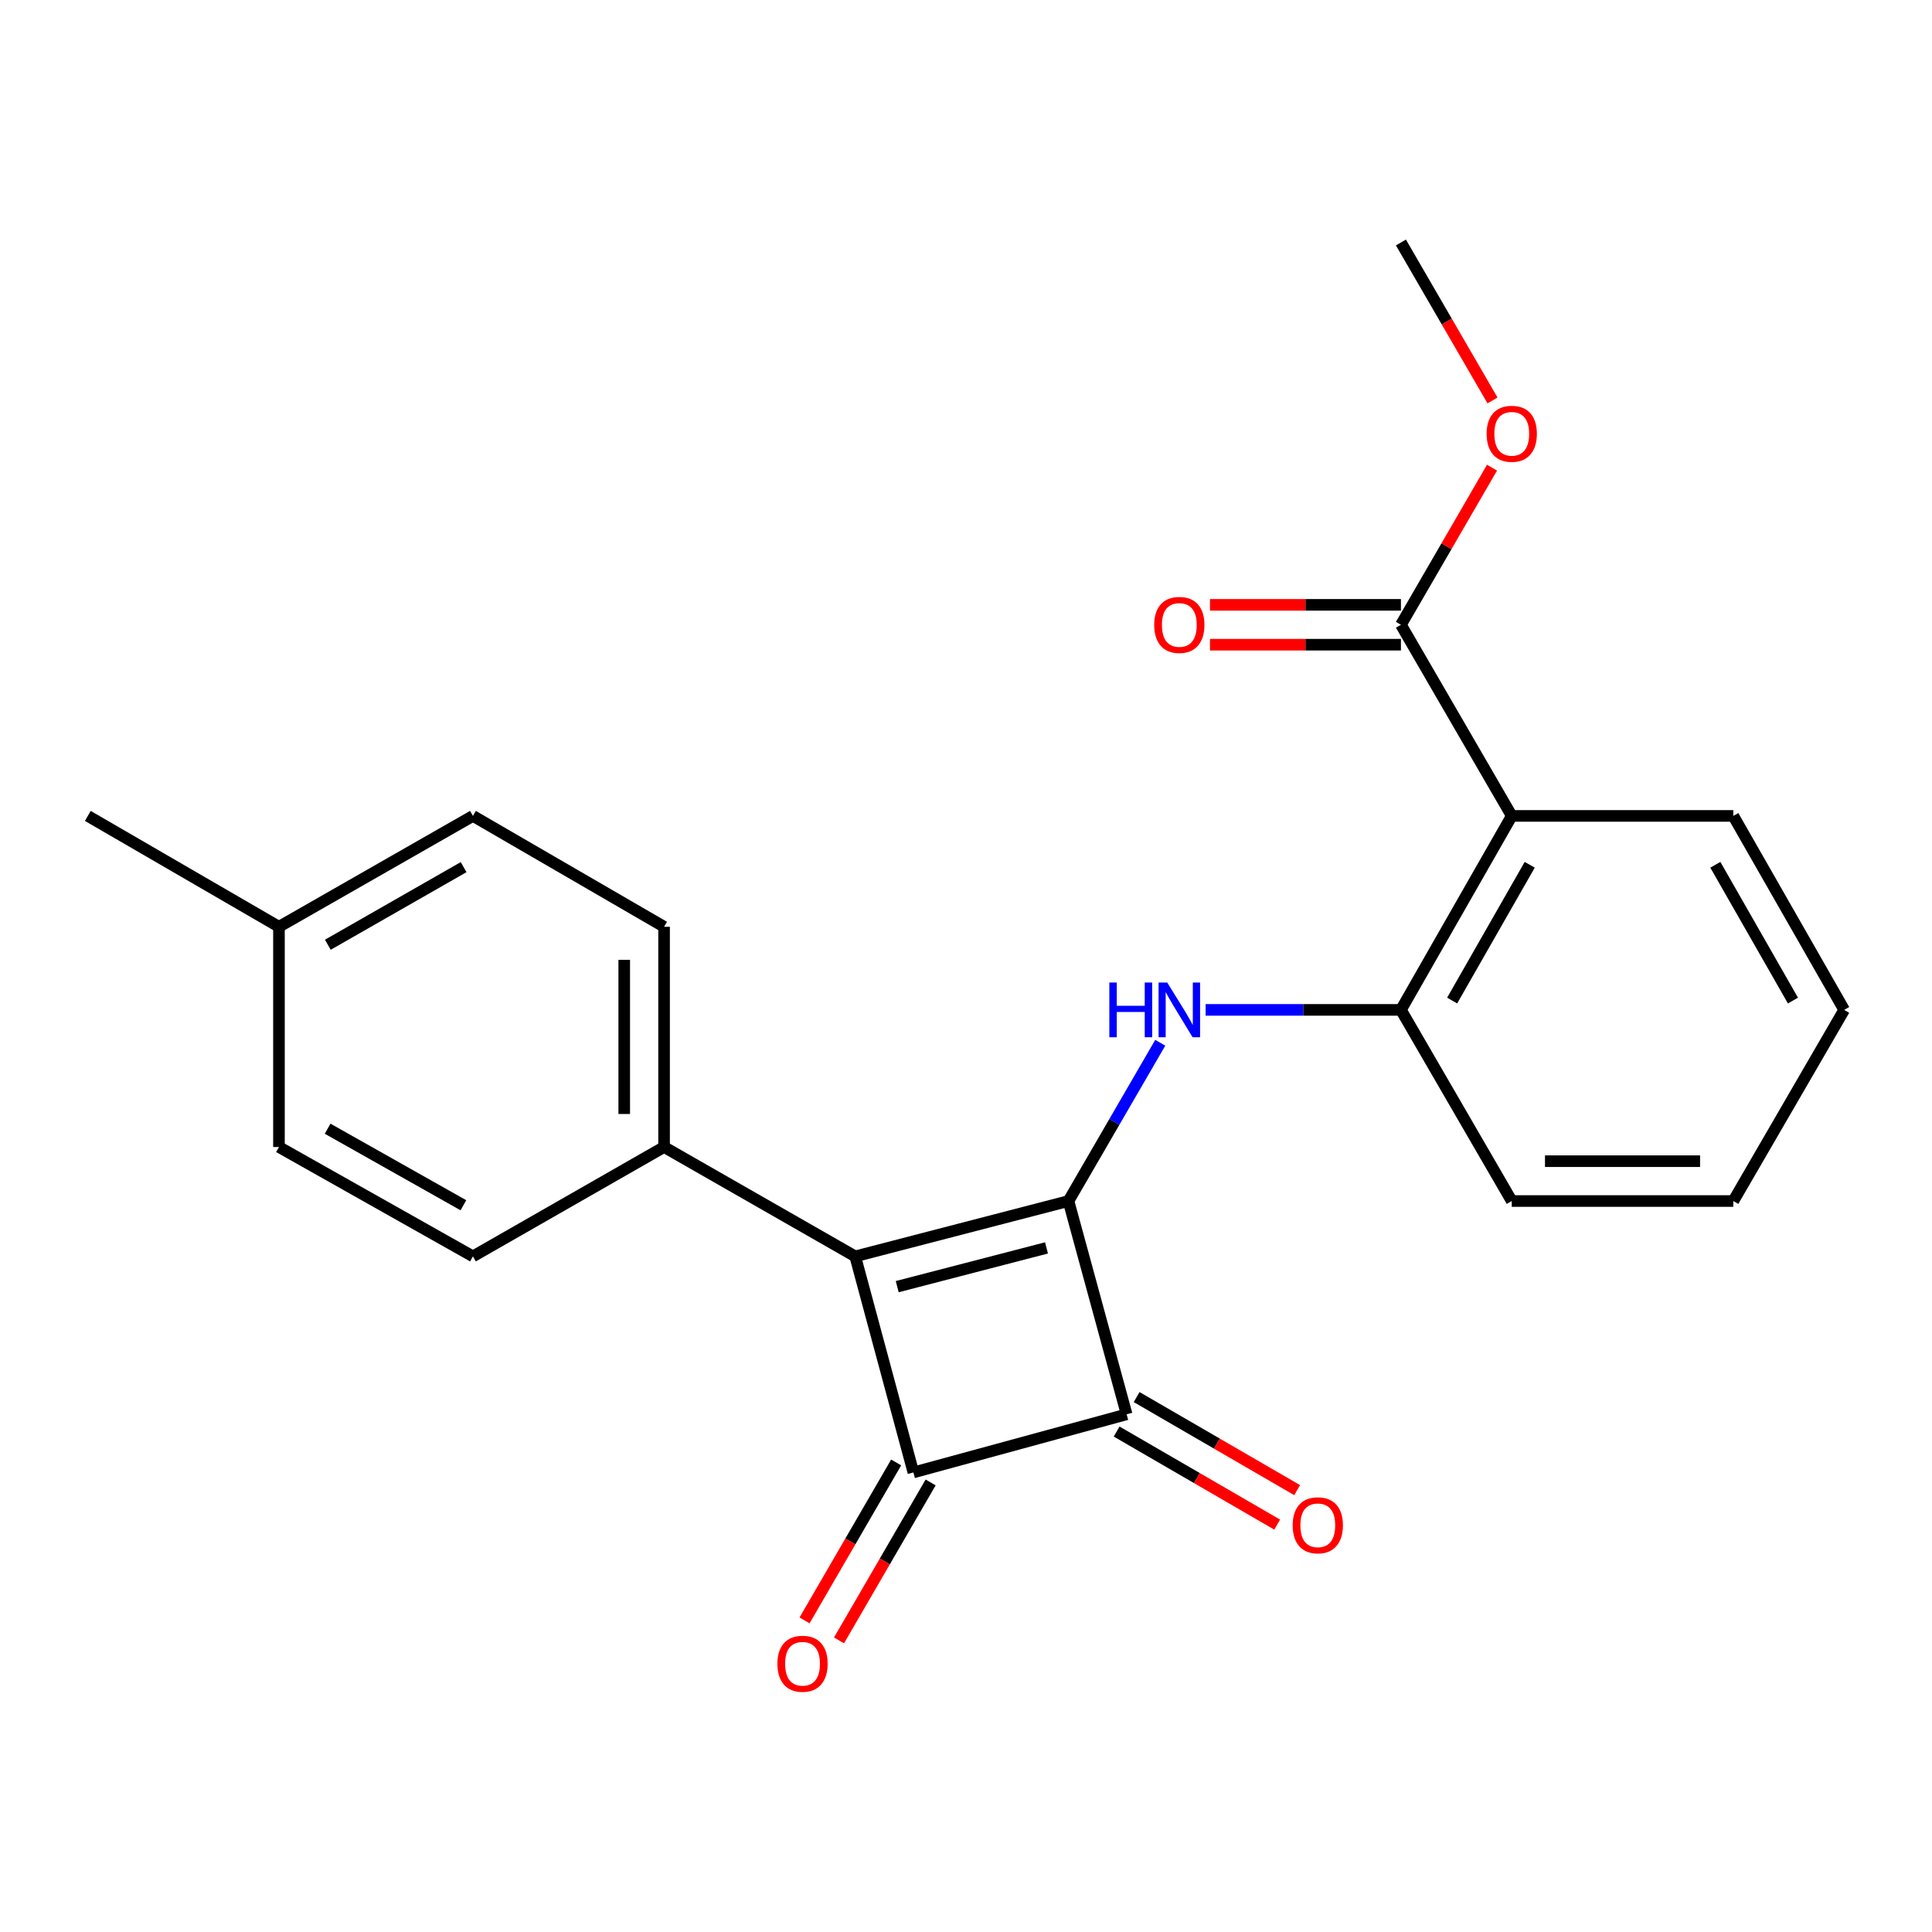 <?xml version='1.0' encoding='iso-8859-1'?>
<svg version='1.1' baseProfile='full'
              xmlns='http://www.w3.org/2000/svg'
                      xmlns:rdkit='http://www.rdkit.org/xml'
                      xmlns:xlink='http://www.w3.org/1999/xlink'
                  xml:space='preserve'
width='1000px' height='1000px' viewBox='0 0 1000 1000'>
<!-- END OF HEADER -->
<rect style='opacity:1.0;fill:#FFFFFF;stroke:none' width='1000' height='1000' x='0' y='0'> </rect>
<path class='bond-0' d='M 553.043,621.652 L 442.66,650.299' style='fill:none;fill-rule:evenodd;stroke:#000000;stroke-width:6px;stroke-linecap:butt;stroke-linejoin:miter;stroke-opacity:1' />
<path class='bond-0' d='M 541.666,645.913 L 464.399,665.966' style='fill:none;fill-rule:evenodd;stroke:#000000;stroke-width:6px;stroke-linecap:butt;stroke-linejoin:miter;stroke-opacity:1' />
<path class='bond-2' d='M 553.043,621.652 L 583.145,732.045' style='fill:none;fill-rule:evenodd;stroke:#000000;stroke-width:6px;stroke-linecap:butt;stroke-linejoin:miter;stroke-opacity:1' />
<path class='bond-3' d='M 553.043,621.652 L 576.795,580.694' style='fill:none;fill-rule:evenodd;stroke:#000000;stroke-width:6px;stroke-linecap:butt;stroke-linejoin:miter;stroke-opacity:1' />
<path class='bond-3' d='M 576.795,580.694 L 600.547,539.736' style='fill:none;fill-rule:evenodd;stroke:#0000FF;stroke-width:6px;stroke-linecap:butt;stroke-linejoin:miter;stroke-opacity:1' />
<path class='bond-7' d='M 442.66,650.299 L 343.726,593.692' style='fill:none;fill-rule:evenodd;stroke:#000000;stroke-width:6px;stroke-linecap:butt;stroke-linejoin:miter;stroke-opacity:1' />
<path class='bond-23' d='M 442.66,650.299 L 472.774,762.136' style='fill:none;fill-rule:evenodd;stroke:#000000;stroke-width:6px;stroke-linecap:butt;stroke-linejoin:miter;stroke-opacity:1' />
<path class='bond-1' d='M 472.774,762.136 L 583.145,732.045' style='fill:none;fill-rule:evenodd;stroke:#000000;stroke-width:6px;stroke-linecap:butt;stroke-linejoin:miter;stroke-opacity:1' />
<path class='bond-8' d='M 463.853,756.962 L 440.143,797.839' style='fill:none;fill-rule:evenodd;stroke:#000000;stroke-width:6px;stroke-linecap:butt;stroke-linejoin:miter;stroke-opacity:1' />
<path class='bond-8' d='M 440.143,797.839 L 416.432,838.717' style='fill:none;fill-rule:evenodd;stroke:#FF0000;stroke-width:6px;stroke-linecap:butt;stroke-linejoin:miter;stroke-opacity:1' />
<path class='bond-8' d='M 481.695,767.31 L 457.984,808.188' style='fill:none;fill-rule:evenodd;stroke:#000000;stroke-width:6px;stroke-linecap:butt;stroke-linejoin:miter;stroke-opacity:1' />
<path class='bond-8' d='M 457.984,808.188 L 434.274,849.066' style='fill:none;fill-rule:evenodd;stroke:#FF0000;stroke-width:6px;stroke-linecap:butt;stroke-linejoin:miter;stroke-opacity:1' />
<path class='bond-9' d='M 577.972,740.967 L 619.516,765.051' style='fill:none;fill-rule:evenodd;stroke:#000000;stroke-width:6px;stroke-linecap:butt;stroke-linejoin:miter;stroke-opacity:1' />
<path class='bond-9' d='M 619.516,765.051 L 661.059,789.136' style='fill:none;fill-rule:evenodd;stroke:#FF0000;stroke-width:6px;stroke-linecap:butt;stroke-linejoin:miter;stroke-opacity:1' />
<path class='bond-9' d='M 588.317,723.123 L 629.861,747.207' style='fill:none;fill-rule:evenodd;stroke:#000000;stroke-width:6px;stroke-linecap:butt;stroke-linejoin:miter;stroke-opacity:1' />
<path class='bond-9' d='M 629.861,747.207 L 671.404,771.292' style='fill:none;fill-rule:evenodd;stroke:#FF0000;stroke-width:6px;stroke-linecap:butt;stroke-linejoin:miter;stroke-opacity:1' />
<path class='bond-5' d='M 624.024,522.717 L 674.571,522.717' style='fill:none;fill-rule:evenodd;stroke:#0000FF;stroke-width:6px;stroke-linecap:butt;stroke-linejoin:miter;stroke-opacity:1' />
<path class='bond-5' d='M 674.571,522.717 L 725.118,522.717' style='fill:none;fill-rule:evenodd;stroke:#000000;stroke-width:6px;stroke-linecap:butt;stroke-linejoin:miter;stroke-opacity:1' />
<path class='bond-4' d='M 782.481,422.315 L 725.118,522.717' style='fill:none;fill-rule:evenodd;stroke:#000000;stroke-width:6px;stroke-linecap:butt;stroke-linejoin:miter;stroke-opacity:1' />
<path class='bond-4' d='M 791.785,447.608 L 751.632,517.889' style='fill:none;fill-rule:evenodd;stroke:#000000;stroke-width:6px;stroke-linecap:butt;stroke-linejoin:miter;stroke-opacity:1' />
<path class='bond-6' d='M 782.481,422.315 L 725.118,323.381' style='fill:none;fill-rule:evenodd;stroke:#000000;stroke-width:6px;stroke-linecap:butt;stroke-linejoin:miter;stroke-opacity:1' />
<path class='bond-17' d='M 782.481,422.315 L 897.16,422.315' style='fill:none;fill-rule:evenodd;stroke:#000000;stroke-width:6px;stroke-linecap:butt;stroke-linejoin:miter;stroke-opacity:1' />
<path class='bond-18' d='M 725.118,522.717 L 782.481,621.652' style='fill:none;fill-rule:evenodd;stroke:#000000;stroke-width:6px;stroke-linecap:butt;stroke-linejoin:miter;stroke-opacity:1' />
<path class='bond-10' d='M 725.118,313.068 L 675.701,313.068' style='fill:none;fill-rule:evenodd;stroke:#000000;stroke-width:6px;stroke-linecap:butt;stroke-linejoin:miter;stroke-opacity:1' />
<path class='bond-10' d='M 675.701,313.068 L 626.284,313.068' style='fill:none;fill-rule:evenodd;stroke:#FF0000;stroke-width:6px;stroke-linecap:butt;stroke-linejoin:miter;stroke-opacity:1' />
<path class='bond-10' d='M 725.118,333.694 L 675.701,333.694' style='fill:none;fill-rule:evenodd;stroke:#000000;stroke-width:6px;stroke-linecap:butt;stroke-linejoin:miter;stroke-opacity:1' />
<path class='bond-10' d='M 675.701,333.694 L 626.284,333.694' style='fill:none;fill-rule:evenodd;stroke:#FF0000;stroke-width:6px;stroke-linecap:butt;stroke-linejoin:miter;stroke-opacity:1' />
<path class='bond-13' d='M 725.118,323.381 L 748.692,282.723' style='fill:none;fill-rule:evenodd;stroke:#000000;stroke-width:6px;stroke-linecap:butt;stroke-linejoin:miter;stroke-opacity:1' />
<path class='bond-13' d='M 748.692,282.723 L 772.265,242.065' style='fill:none;fill-rule:evenodd;stroke:#FF0000;stroke-width:6px;stroke-linecap:butt;stroke-linejoin:miter;stroke-opacity:1' />
<path class='bond-11' d='M 343.726,593.692 L 343.726,479.701' style='fill:none;fill-rule:evenodd;stroke:#000000;stroke-width:6px;stroke-linecap:butt;stroke-linejoin:miter;stroke-opacity:1' />
<path class='bond-11' d='M 323.1,576.594 L 323.1,496.8' style='fill:none;fill-rule:evenodd;stroke:#000000;stroke-width:6px;stroke-linecap:butt;stroke-linejoin:miter;stroke-opacity:1' />
<path class='bond-12' d='M 343.726,593.692 L 244.791,650.299' style='fill:none;fill-rule:evenodd;stroke:#000000;stroke-width:6px;stroke-linecap:butt;stroke-linejoin:miter;stroke-opacity:1' />
<path class='bond-14' d='M 343.726,479.701 L 244.791,422.315' style='fill:none;fill-rule:evenodd;stroke:#000000;stroke-width:6px;stroke-linecap:butt;stroke-linejoin:miter;stroke-opacity:1' />
<path class='bond-15' d='M 244.791,650.299 L 144.389,593.692' style='fill:none;fill-rule:evenodd;stroke:#000000;stroke-width:6px;stroke-linecap:butt;stroke-linejoin:miter;stroke-opacity:1' />
<path class='bond-15' d='M 239.86,623.841 L 169.579,584.216' style='fill:none;fill-rule:evenodd;stroke:#000000;stroke-width:6px;stroke-linecap:butt;stroke-linejoin:miter;stroke-opacity:1' />
<path class='bond-20' d='M 772.521,207.267 L 748.82,166.389' style='fill:none;fill-rule:evenodd;stroke:#FF0000;stroke-width:6px;stroke-linecap:butt;stroke-linejoin:miter;stroke-opacity:1' />
<path class='bond-20' d='M 748.82,166.389 L 725.118,125.511' style='fill:none;fill-rule:evenodd;stroke:#000000;stroke-width:6px;stroke-linecap:butt;stroke-linejoin:miter;stroke-opacity:1' />
<path class='bond-25' d='M 244.791,422.315 L 144.389,479.701' style='fill:none;fill-rule:evenodd;stroke:#000000;stroke-width:6px;stroke-linecap:butt;stroke-linejoin:miter;stroke-opacity:1' />
<path class='bond-25' d='M 239.966,448.83 L 169.685,489' style='fill:none;fill-rule:evenodd;stroke:#000000;stroke-width:6px;stroke-linecap:butt;stroke-linejoin:miter;stroke-opacity:1' />
<path class='bond-16' d='M 144.389,593.692 L 144.389,479.701' style='fill:none;fill-rule:evenodd;stroke:#000000;stroke-width:6px;stroke-linecap:butt;stroke-linejoin:miter;stroke-opacity:1' />
<path class='bond-19' d='M 144.389,479.701 L 45.455,422.315' style='fill:none;fill-rule:evenodd;stroke:#000000;stroke-width:6px;stroke-linecap:butt;stroke-linejoin:miter;stroke-opacity:1' />
<path class='bond-24' d='M 897.16,422.315 L 954.545,522.717' style='fill:none;fill-rule:evenodd;stroke:#000000;stroke-width:6px;stroke-linecap:butt;stroke-linejoin:miter;stroke-opacity:1' />
<path class='bond-24' d='M 887.861,447.611 L 928.03,517.892' style='fill:none;fill-rule:evenodd;stroke:#000000;stroke-width:6px;stroke-linecap:butt;stroke-linejoin:miter;stroke-opacity:1' />
<path class='bond-22' d='M 782.481,621.652 L 897.16,621.652' style='fill:none;fill-rule:evenodd;stroke:#000000;stroke-width:6px;stroke-linecap:butt;stroke-linejoin:miter;stroke-opacity:1' />
<path class='bond-22' d='M 799.683,601.026 L 879.958,601.026' style='fill:none;fill-rule:evenodd;stroke:#000000;stroke-width:6px;stroke-linecap:butt;stroke-linejoin:miter;stroke-opacity:1' />
<path class='bond-21' d='M 954.545,522.717 L 897.16,621.652' style='fill:none;fill-rule:evenodd;stroke:#000000;stroke-width:6px;stroke-linecap:butt;stroke-linejoin:miter;stroke-opacity:1' />
<path  class='atom-4' d='M 574.196 508.557
L 578.036 508.557
L 578.036 520.597
L 592.516 520.597
L 592.516 508.557
L 596.356 508.557
L 596.356 536.877
L 592.516 536.877
L 592.516 523.797
L 578.036 523.797
L 578.036 536.877
L 574.196 536.877
L 574.196 508.557
' fill='#0000FF'/>
<path  class='atom-4' d='M 604.156 508.557
L 613.436 523.557
Q 614.356 525.037, 615.836 527.717
Q 617.316 530.397, 617.396 530.557
L 617.396 508.557
L 621.156 508.557
L 621.156 536.877
L 617.276 536.877
L 607.316 520.477
Q 606.156 518.557, 604.916 516.357
Q 603.716 514.157, 603.356 513.477
L 603.356 536.877
L 599.676 536.877
L 599.676 508.557
L 604.156 508.557
' fill='#0000FF'/>
<path  class='atom-9' d='M 402.389 861.151
Q 402.389 854.351, 405.749 850.551
Q 409.109 846.751, 415.389 846.751
Q 421.669 846.751, 425.029 850.551
Q 428.389 854.351, 428.389 861.151
Q 428.389 868.031, 424.989 871.951
Q 421.589 875.831, 415.389 875.831
Q 409.149 875.831, 405.749 871.951
Q 402.389 868.071, 402.389 861.151
M 415.389 872.631
Q 419.709 872.631, 422.029 869.751
Q 424.389 866.831, 424.389 861.151
Q 424.389 855.591, 422.029 852.791
Q 419.709 849.951, 415.389 849.951
Q 411.069 849.951, 408.709 852.751
Q 406.389 855.551, 406.389 861.151
Q 406.389 866.871, 408.709 869.751
Q 411.069 872.631, 415.389 872.631
' fill='#FF0000'/>
<path  class='atom-10' d='M 669.091 789.488
Q 669.091 782.688, 672.451 778.888
Q 675.811 775.088, 682.091 775.088
Q 688.371 775.088, 691.731 778.888
Q 695.091 782.688, 695.091 789.488
Q 695.091 796.368, 691.691 800.288
Q 688.291 804.168, 682.091 804.168
Q 675.851 804.168, 672.451 800.288
Q 669.091 796.408, 669.091 789.488
M 682.091 800.968
Q 686.411 800.968, 688.731 798.088
Q 691.091 795.168, 691.091 789.488
Q 691.091 783.928, 688.731 781.128
Q 686.411 778.288, 682.091 778.288
Q 677.771 778.288, 675.411 781.088
Q 673.091 783.888, 673.091 789.488
Q 673.091 795.208, 675.411 798.088
Q 677.771 800.968, 682.091 800.968
' fill='#FF0000'/>
<path  class='atom-11' d='M 597.416 323.461
Q 597.416 316.661, 600.776 312.861
Q 604.136 309.061, 610.416 309.061
Q 616.696 309.061, 620.056 312.861
Q 623.416 316.661, 623.416 323.461
Q 623.416 330.341, 620.016 334.261
Q 616.616 338.141, 610.416 338.141
Q 604.176 338.141, 600.776 334.261
Q 597.416 330.381, 597.416 323.461
M 610.416 334.941
Q 614.736 334.941, 617.056 332.061
Q 619.416 329.141, 619.416 323.461
Q 619.416 317.901, 617.056 315.101
Q 614.736 312.261, 610.416 312.261
Q 606.096 312.261, 603.736 315.061
Q 601.416 317.861, 601.416 323.461
Q 601.416 329.181, 603.736 332.061
Q 606.096 334.941, 610.416 334.941
' fill='#FF0000'/>
<path  class='atom-14' d='M 769.481 224.526
Q 769.481 217.726, 772.841 213.926
Q 776.201 210.126, 782.481 210.126
Q 788.761 210.126, 792.121 213.926
Q 795.481 217.726, 795.481 224.526
Q 795.481 231.406, 792.081 235.326
Q 788.681 239.206, 782.481 239.206
Q 776.241 239.206, 772.841 235.326
Q 769.481 231.446, 769.481 224.526
M 782.481 236.006
Q 786.801 236.006, 789.121 233.126
Q 791.481 230.206, 791.481 224.526
Q 791.481 218.966, 789.121 216.166
Q 786.801 213.326, 782.481 213.326
Q 778.161 213.326, 775.801 216.126
Q 773.481 218.926, 773.481 224.526
Q 773.481 230.246, 775.801 233.126
Q 778.161 236.006, 782.481 236.006
' fill='#FF0000'/>
</svg>
